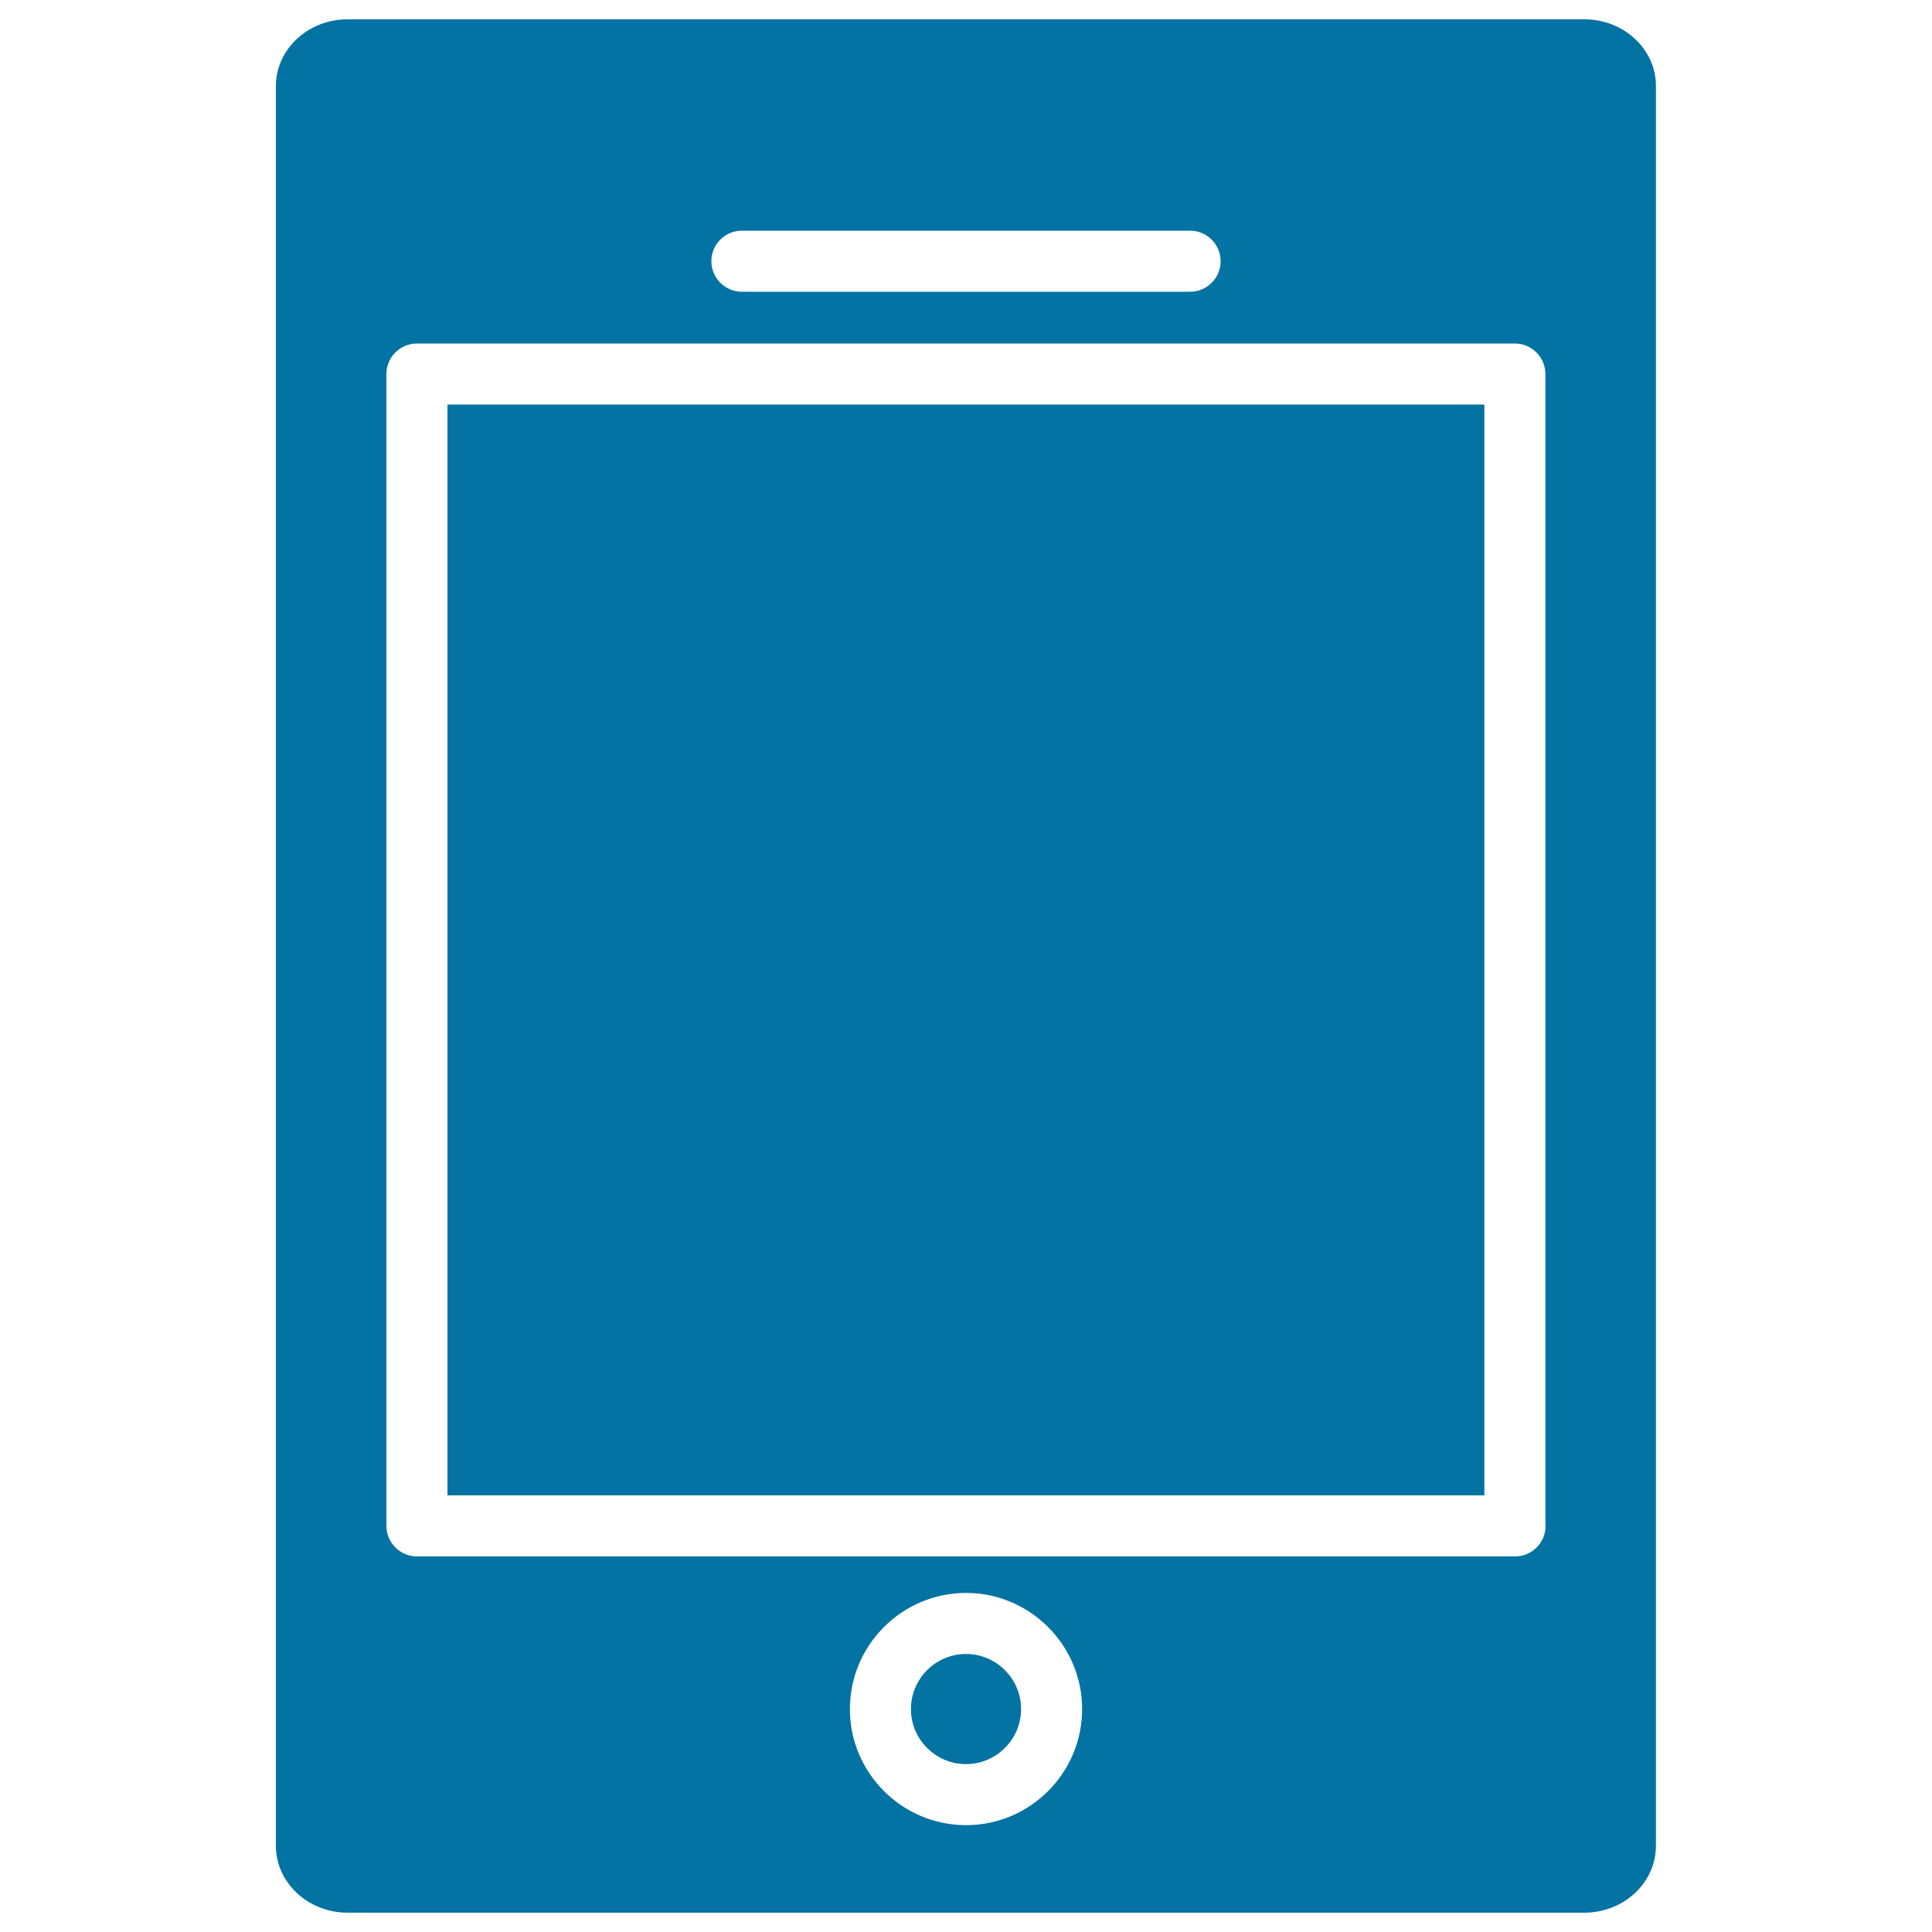<svg xmlns="http://www.w3.org/2000/svg" viewBox="0 0 1000 1000" style="fill:#0273a2">
<title>Computer Tablet Silhouette With White Details SVG icon</title>
<g><g><rect x="231.6" y="209.4" width="536.7" height="564.6"/><path d="M820.1,10H179.9c-20.5,0-37.1,15.5-37.1,34.6v910.8c0,19.1,16.7,34.6,37.1,34.6h640.1c20.5,0,37.1-15.5,37.1-34.6V44.6C857.2,25.5,840.5,10,820.1,10z M384,119.4H616c8.7,0,15.8,7.1,15.8,15.8c0,8.7-7.1,15.8-15.8,15.8H384c-8.7,0-15.8-7.1-15.8-15.8C368.2,126.5,375.2,119.4,384,119.4z M500,944.7c-33.1,0-60.1-27-60.1-60.1c0-33.1,27-60.1,60.1-60.1c33.1,0,60.1,27,60.1,60.1C560.1,917.8,533.1,944.7,500,944.7z M800,789.8c0,8.7-7.1,15.8-15.8,15.8H215.8c-8.7,0-15.8-7.1-15.8-15.8V193.6c0-8.7,7.1-15.8,15.8-15.8h568.3c8.7,0,15.8,7.1,15.8,15.8V789.8z"/><path d="M500,856.1c15.7,0,28.5,12.8,28.5,28.5c0,15.7-12.8,28.5-28.5,28.5c-15.7,0-28.5-12.8-28.5-28.5C471.5,868.9,484.3,856.1,500,856.1z"/></g></g>
</svg>